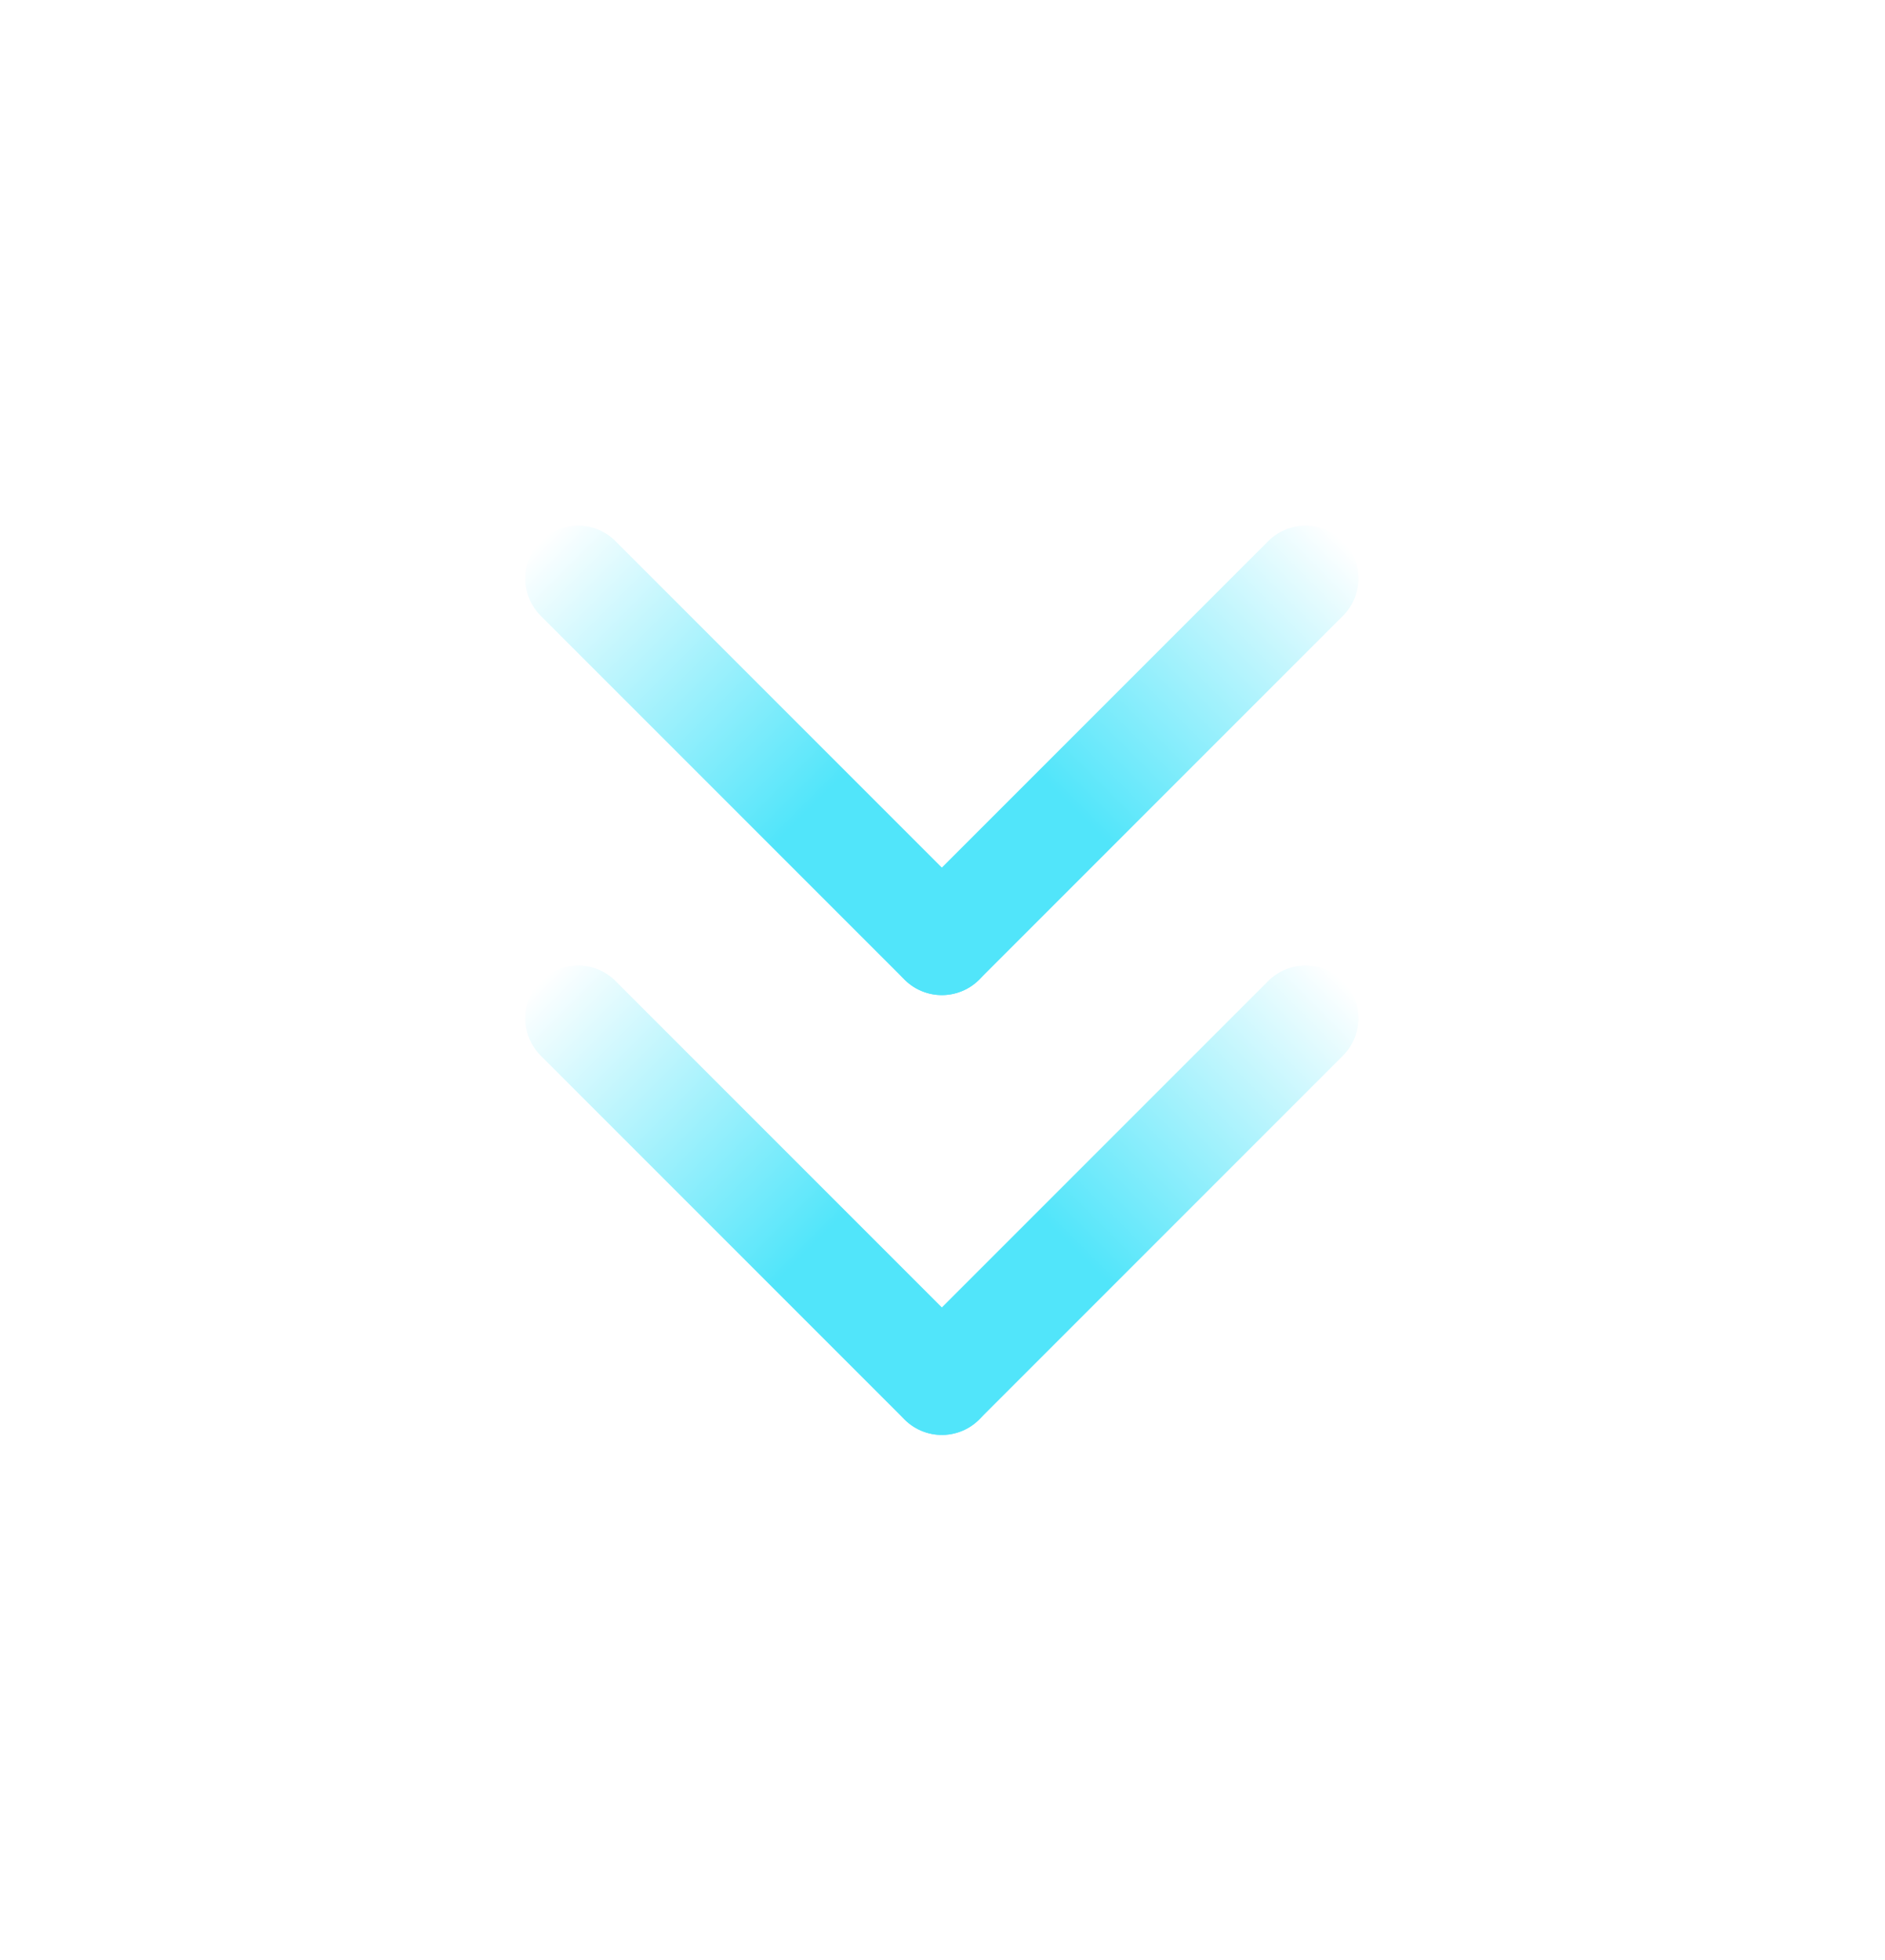 <svg width="176" height="183" viewBox="0 0 176 183" fill="none" xmlns="http://www.w3.org/2000/svg">
<g filter="url(#filter0_d_30_3)">
<line x1="53.975" y1="95.061" x2="87.939" y2="129.024" stroke="url(#paint0_linear_30_3)" stroke-width="9.865" stroke-linecap="round"/>
<line x1="4.932" y1="-4.932" x2="52.964" y2="-4.932" transform="matrix(-0.707 0.707 0.707 0.707 128.878 95.061)" stroke="url(#paint1_linear_30_3)" stroke-width="9.865" stroke-linecap="round"/>
</g>
<g filter="url(#filter1_d_30_3)">
<line x1="53.975" y1="54" x2="87.939" y2="87.964" stroke="url(#paint2_linear_30_3)" stroke-width="9.865" stroke-linecap="round"/>
<line x1="4.932" y1="-4.932" x2="52.964" y2="-4.932" transform="matrix(-0.707 0.707 0.707 0.707 128.878 54)" stroke="url(#paint3_linear_30_3)" stroke-width="9.865" stroke-linecap="round"/>
</g>
<defs>
<filter id="filter0_d_30_3" x="0.043" y="41.128" width="175.792" height="141.829" filterUnits="userSpaceOnUse" color-interpolation-filters="sRGB">
<feFlood flood-opacity="0" result="BackgroundImageFix"/>
<feColorMatrix in="SourceAlpha" type="matrix" values="0 0 0 0 0 0 0 0 0 0 0 0 0 0 0 0 0 0 127 0" result="hardAlpha"/>
<feOffset/>
<feGaussianBlur stdDeviation="24.5"/>
<feComposite in2="hardAlpha" operator="out"/>
<feColorMatrix type="matrix" values="0 0 0 0 0.556 0 0 0 0 0.893 0 0 0 0 1 0 0 0 1 0"/>
<feBlend mode="normal" in2="BackgroundImageFix" result="effect1_dropShadow_30_3"/>
<feBlend mode="normal" in="SourceGraphic" in2="effect1_dropShadow_30_3" result="shape"/>
</filter>
<filter id="filter1_d_30_3" x="0.043" y="0.067" width="175.792" height="141.829" filterUnits="userSpaceOnUse" color-interpolation-filters="sRGB">
<feFlood flood-opacity="0" result="BackgroundImageFix"/>
<feColorMatrix in="SourceAlpha" type="matrix" values="0 0 0 0 0 0 0 0 0 0 0 0 0 0 0 0 0 0 127 0" result="hardAlpha"/>
<feOffset/>
<feGaussianBlur stdDeviation="24.5"/>
<feComposite in2="hardAlpha" operator="out"/>
<feColorMatrix type="matrix" values="0 0 0 0 0.556 0 0 0 0 0.893 0 0 0 0 1 0 0 0 1 0"/>
<feBlend mode="normal" in2="BackgroundImageFix" result="effect1_dropShadow_30_3"/>
<feBlend mode="normal" in="SourceGraphic" in2="effect1_dropShadow_30_3" result="shape"/>
</filter>
<linearGradient id="paint0_linear_30_3" x1="47" y1="95.061" x2="92.564" y2="140.625" gradientUnits="userSpaceOnUse">
<stop stop-color="white"/>
<stop offset="0.55" stop-color="#51E5FA"/>
</linearGradient>
<linearGradient id="paint1_linear_30_3" x1="0" y1="0" x2="64.437" y2="0" gradientUnits="userSpaceOnUse">
<stop stop-color="white"/>
<stop offset="0.55" stop-color="#51E5FA"/>
</linearGradient>
<linearGradient id="paint2_linear_30_3" x1="47" y1="54" x2="92.564" y2="99.564" gradientUnits="userSpaceOnUse">
<stop stop-color="white"/>
<stop offset="0.55" stop-color="#51E5FA"/>
</linearGradient>
<linearGradient id="paint3_linear_30_3" x1="0" y1="0" x2="64.437" y2="0" gradientUnits="userSpaceOnUse">
<stop stop-color="white"/>
<stop offset="0.55" stop-color="#51E5FA"/>
</linearGradient>
</defs>
</svg>
